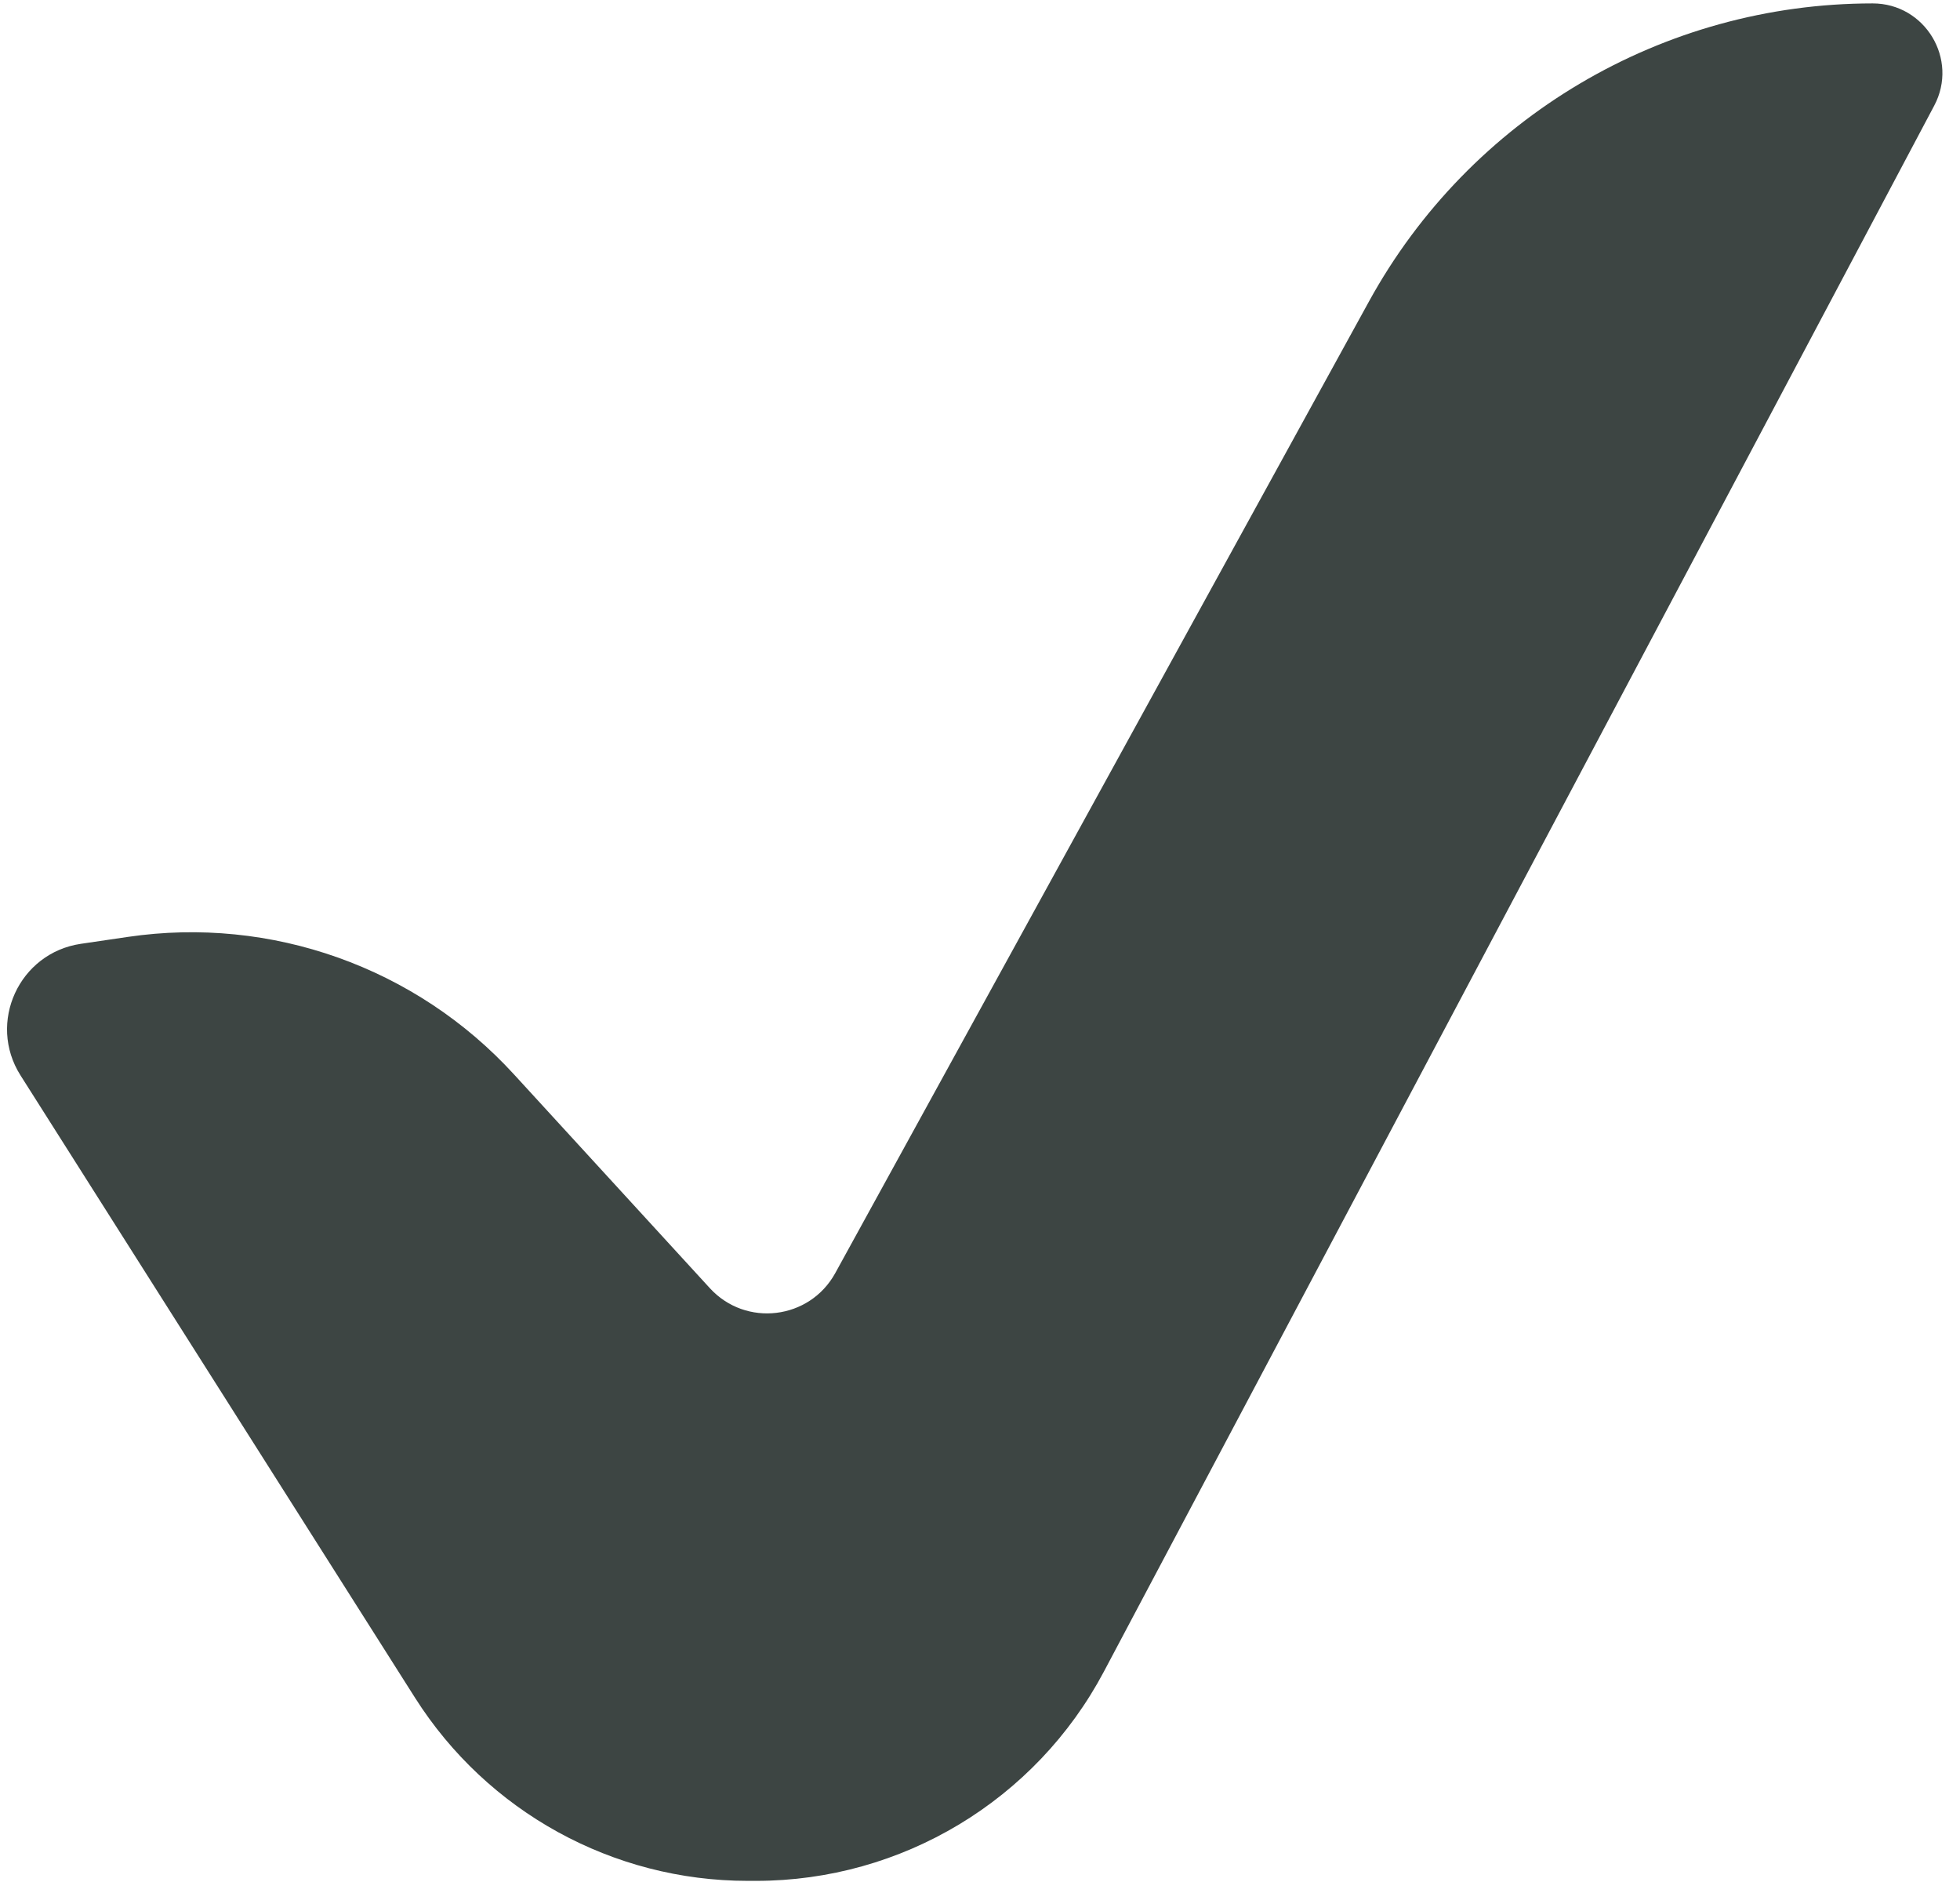 <svg width="50" height="48" viewBox="0 0 50 48" fill="none" xmlns="http://www.w3.org/2000/svg">
<path d="M3.258 23.896L2.062 24.072C0.487 24.304 -0.329 26.081 0.523 27.427L10.59 43.305C12.434 46.21 15.635 47.971 19.075 47.971H19.285C23.004 47.971 26.42 45.917 28.161 42.633L49.342 2.695C49.97 1.513 49.11 0.087 47.772 0.087C42.423 0.087 37.498 3 34.922 7.69L21.307 32.471C20.652 33.66 19.024 33.855 18.108 32.854L13.11 27.4C10.61 24.67 6.92 23.356 3.258 23.896Z" fill="#3D4543"/>
</svg>
